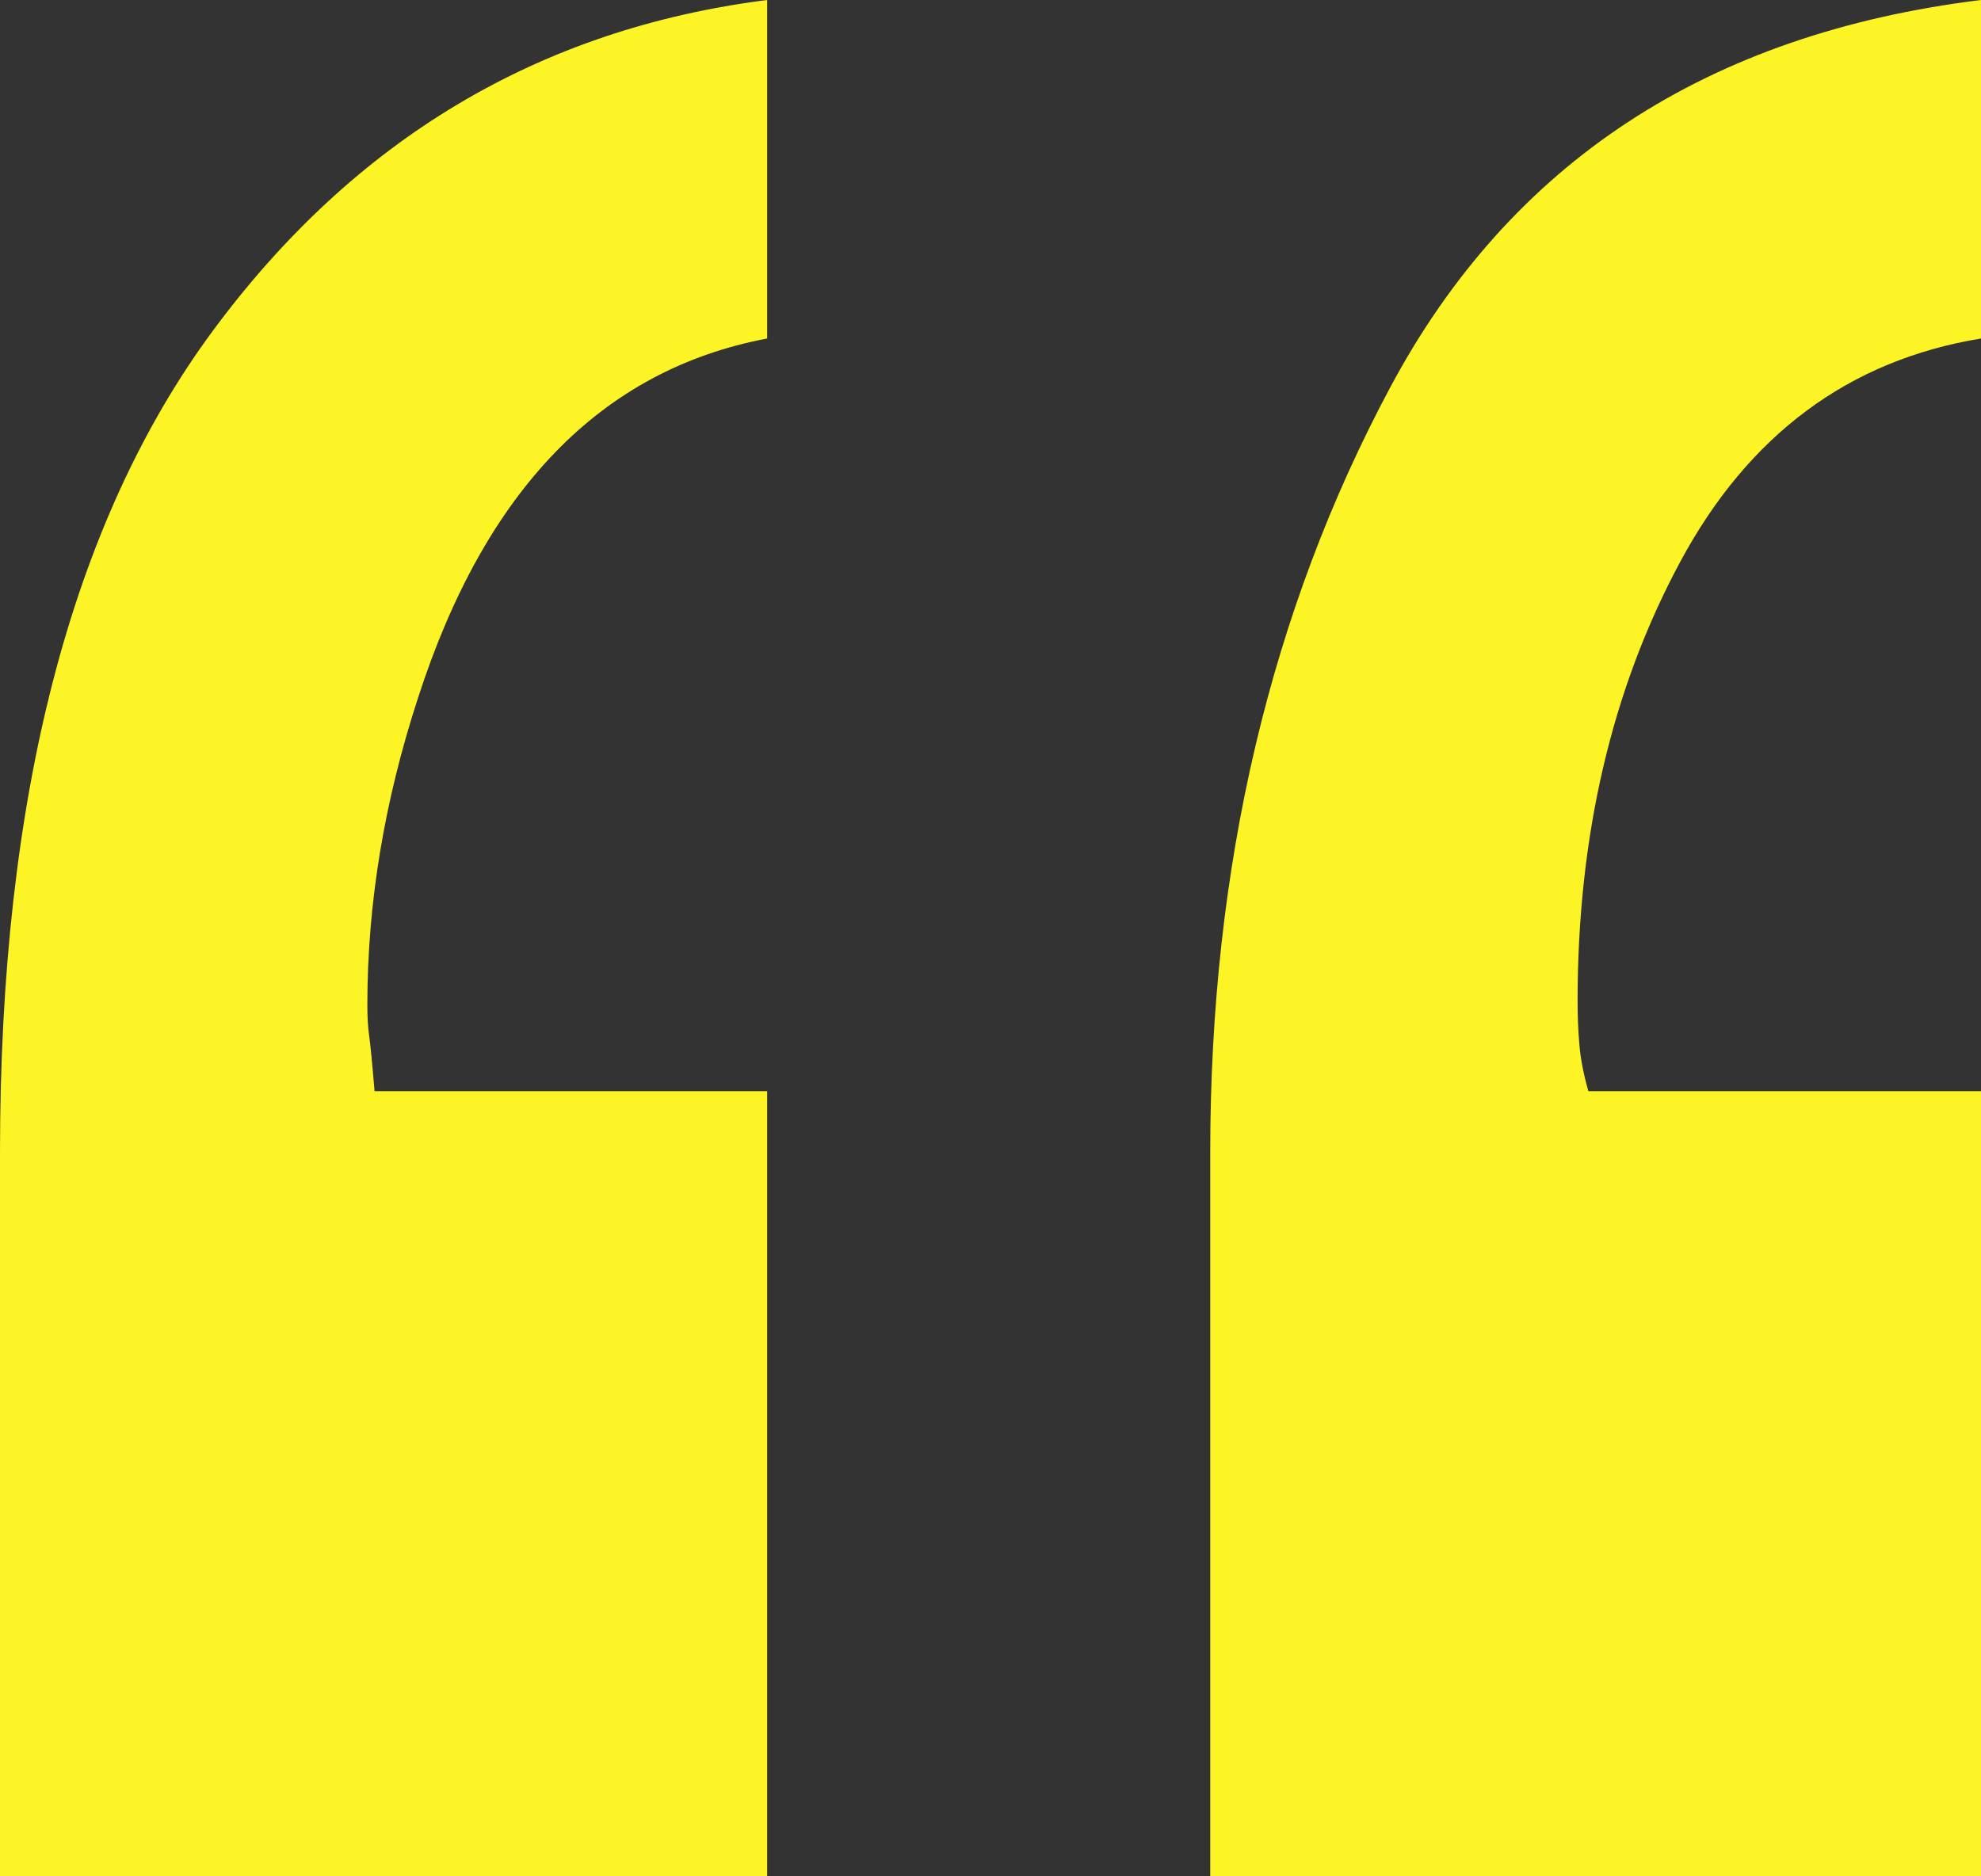 <?xml version="1.0" encoding="UTF-8"?> <svg xmlns="http://www.w3.org/2000/svg" xmlns:xlink="http://www.w3.org/1999/xlink" width="21.484px" height="20.352px" viewBox="0 0 21.484 20.352" version="1.1"><rect x="0" y="0" width="21.484" height="20.352" fill="#333333" stroke="none"/><title>Shape</title><g id="Blog-Patterns" stroke="none" stroke-width="1" fill="none" fill-rule="evenodd"><g id="SBP-Blog_Long-Form-Article-Copy" transform="translate(-1247.727, -4427.07)" fill="#FCF424" fill-rule="nonzero"><path d="M1256.047,4430.742 C1254.25,4431.081 1252.987,4432.383 1252.258,4434.648 C1251.893,4435.768 1251.711,4436.875 1251.711,4437.969 C1251.711,4438.099 1251.717,4438.21 1251.73,4438.301 C1251.743,4438.392 1251.763,4438.594 1251.789,4438.906 L1256.047,4438.906 L1256.047,4447.422 L1247.727,4447.422 L1247.727,4439.57 C1247.727,4435.716 1248.495,4432.747 1250.031,4430.664 C1251.568,4428.581 1253.573,4427.383 1256.047,4427.07 L1256.047,4430.742 Z M1269.211,4430.742 C1267.779,4430.977 1266.691,4431.784 1265.949,4433.164 C1265.207,4434.544 1264.836,4436.133 1264.836,4437.93 C1264.836,4438.086 1264.842,4438.242 1264.855,4438.398 C1264.868,4438.555 1264.901,4438.724 1264.953,4438.906 L1269.211,4438.906 L1269.211,4447.422 L1260.852,4447.422 L1260.852,4439.57 C1260.852,4436.471 1261.503,4433.704 1262.805,4431.27 C1264.107,4428.835 1266.242,4427.435 1269.211,4427.07 L1269.211,4430.742 Z" id="Shape"></path></g></g></svg> 